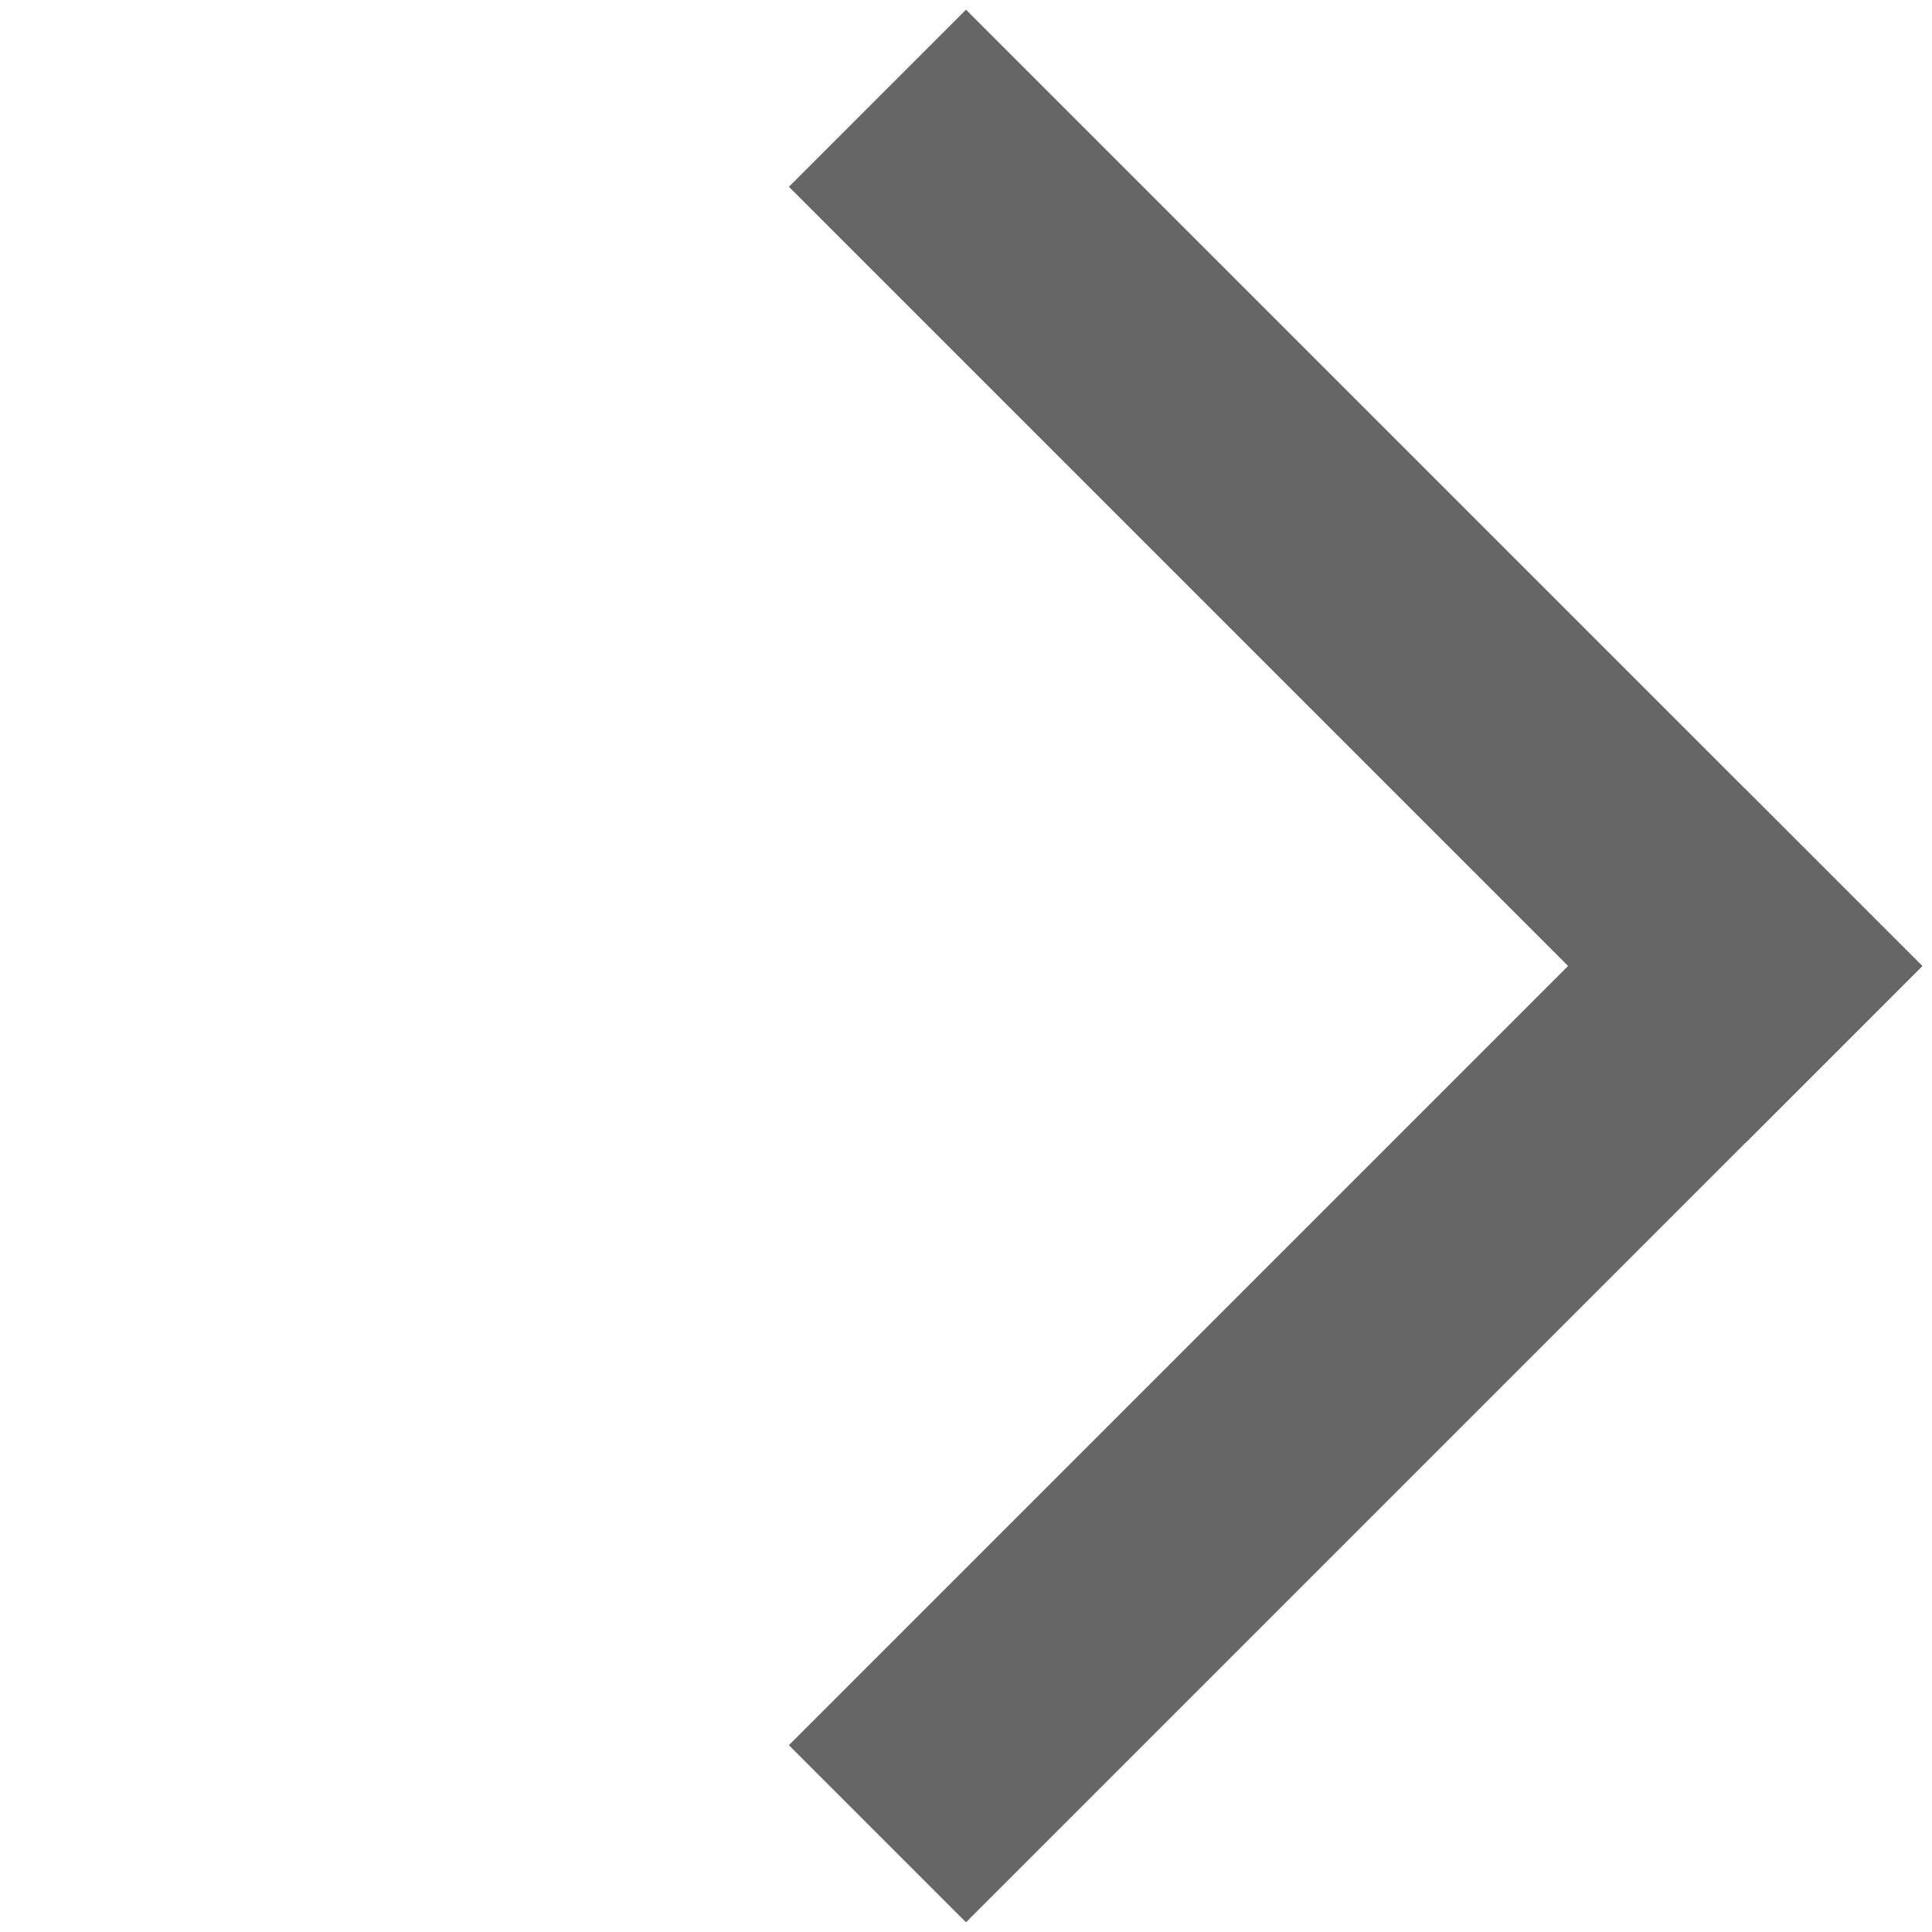 <?xml version="1.0" encoding="UTF-8"?>
<svg width="40px" height="40px" viewBox="0 0 40 40" version="1.1" xmlns="http://www.w3.org/2000/svg" xmlns:xlink="http://www.w3.org/1999/xlink">
    <!-- Generator: Sketch 55.2 (78181) - https://sketchapp.com -->
    <title>icon-right</title>
    <desc>Created with Sketch.</desc>
    <g id="icon-right" stroke="none" stroke-width="1" fill="none" fill-rule="evenodd">
        <g id="Group" transform="translate(20, 20) scale(-1, 1) rotate(-45) translate(-20, -20) translate(6, 6)" fill="#666666">
            <rect id="Rectangle" x="0" y="0" width="28" height="5.185"></rect>
            <polygon id="Rectangle-Copy" transform="translate(2.593, 14) rotate(-270) translate(-2.593, -14) " points="-11.407 11.407 16.593 11.407 16.593 16.593 -11.407 16.593"></polygon>
        </g>
    </g>
</svg>